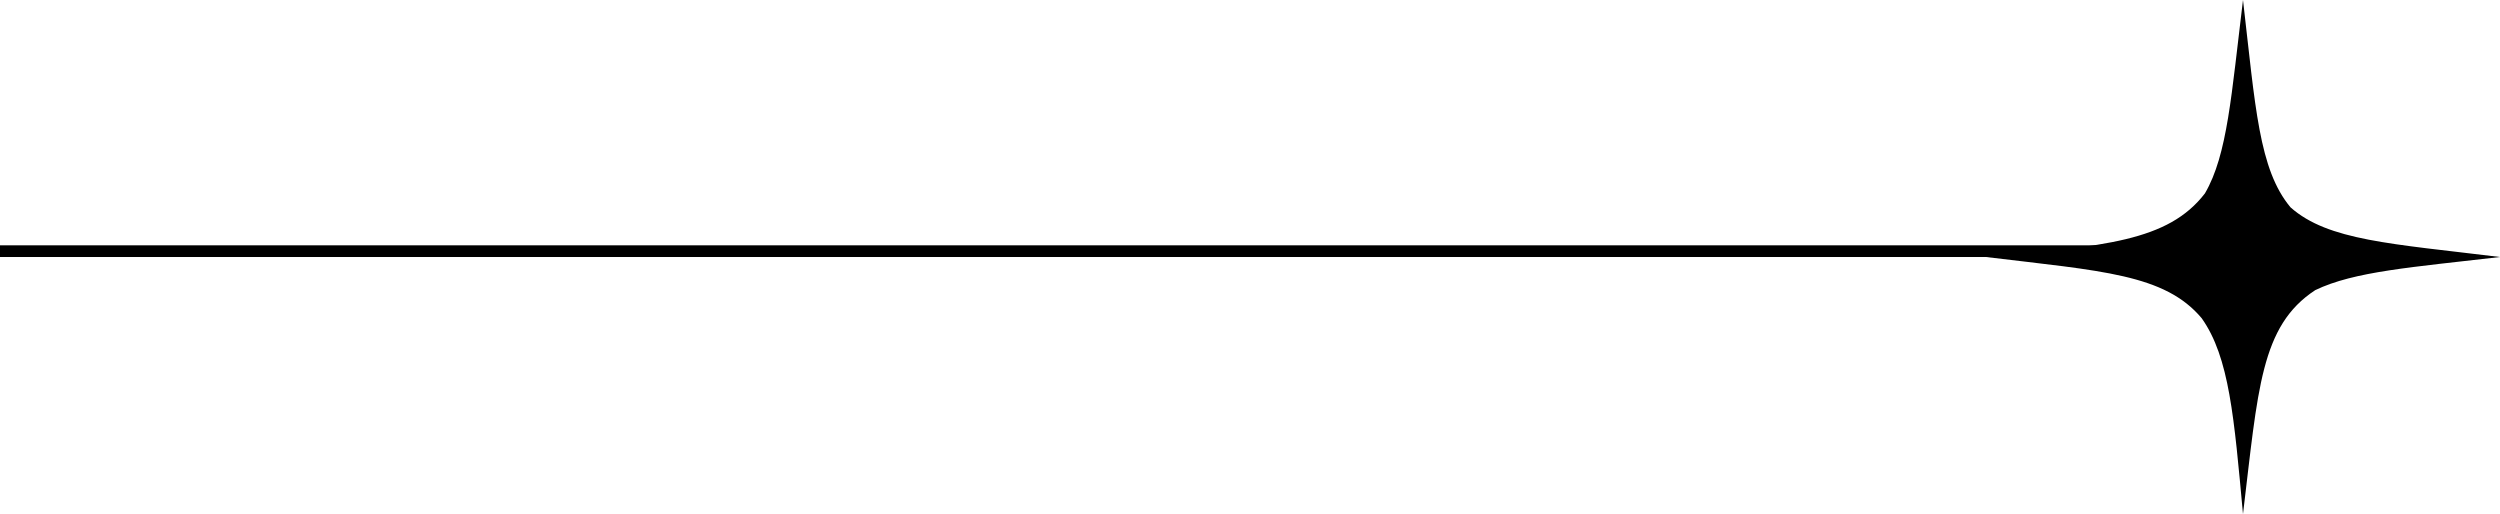 <?xml version="1.0" encoding="UTF-8"?> <svg xmlns="http://www.w3.org/2000/svg" width="214" height="44" viewBox="0 0 214 44" fill="none"><rect width="196" height="1" transform="matrix(1 0 0 -1 0 22)" fill="black"></rect><path d="M192 0C191.008 8.094 190.681 13.234 188.743 16.552C185.576 20.675 180.086 21.068 170 22C179.922 23.201 185.287 23.461 188.463 27.238C190.837 30.583 191.238 35.756 192 44C193.294 33.308 193.496 27.909 198.184 24.836C201.518 23.226 206.492 22.875 214 22C204.69 20.859 199.288 20.597 196.073 17.753C193.353 14.511 193.063 9.128 192 0Z" fill="black"></path></svg> 